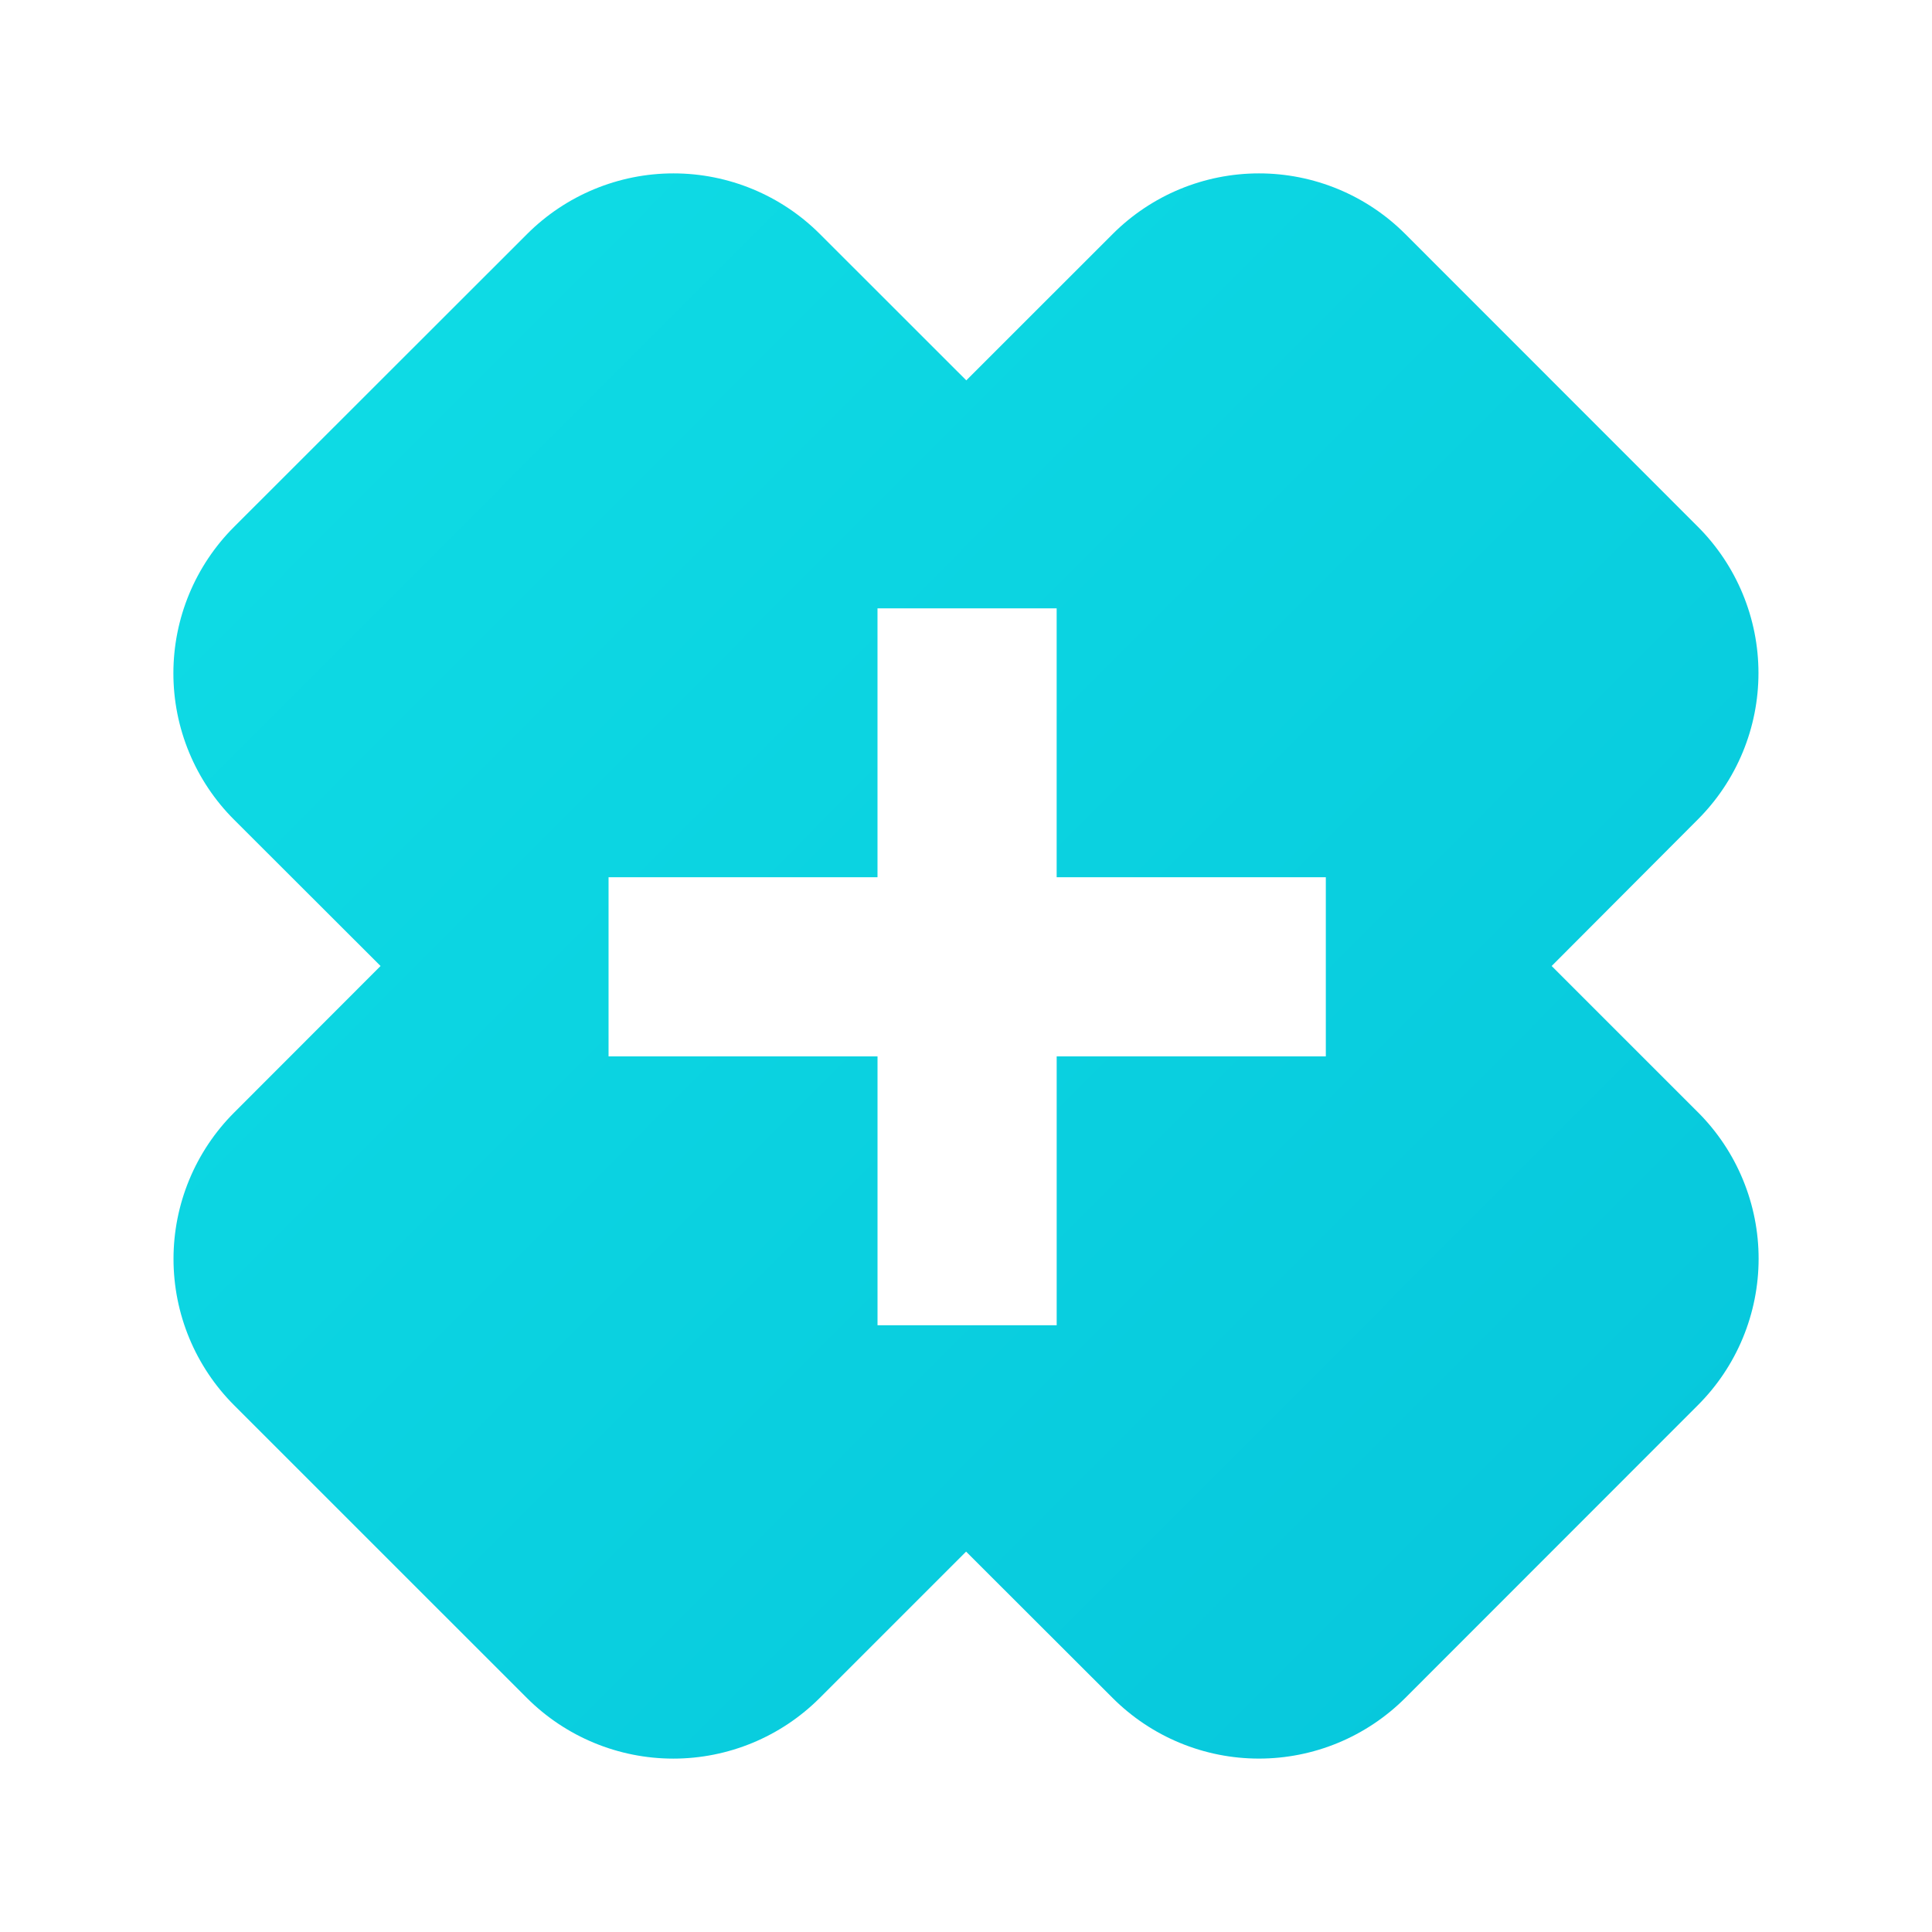 <svg width="78" height="78" viewBox="0 0 78 78" fill="none" xmlns="http://www.w3.org/2000/svg">
<path d="M68.555 44.91L62.645 39L68.547 33.083C69.323 32.307 69.938 31.386 70.358 30.372C70.778 29.358 70.994 28.271 70.994 27.174C70.994 26.076 70.778 24.99 70.358 23.976C69.938 22.962 69.323 22.041 68.547 21.265L56.735 9.448C55.96 8.672 55.039 8.056 54.026 7.636C53.012 7.216 51.926 7 50.829 7C49.732 7 48.645 7.216 47.632 7.636C46.619 8.056 45.698 8.672 44.922 9.448L39.012 15.356L33.101 9.448C31.534 7.881 29.408 7 27.191 7C24.975 7 22.849 7.881 21.281 9.448L9.448 21.273C8.672 22.049 8.056 22.97 7.636 23.984C7.216 24.998 7 26.085 7 27.182C7 28.28 7.216 29.366 7.636 30.38C8.056 31.394 8.672 32.316 9.448 33.091L15.364 39L9.453 44.917C8.677 45.693 8.061 46.614 7.641 47.628C7.221 48.642 7.005 49.728 7.005 50.826C7.005 51.923 7.221 53.01 7.641 54.024C8.061 55.038 8.677 55.959 9.453 56.735L21.273 68.553C22.841 70.12 24.966 71 27.183 71C29.399 71 31.525 70.12 33.093 68.553L39.004 62.643L44.92 68.552C45.696 69.328 46.616 69.943 47.63 70.363C48.643 70.783 49.729 70.999 50.826 70.999C51.923 70.999 53.01 70.783 54.023 70.363C55.036 69.943 55.957 69.328 56.733 68.552L68.545 56.734C69.323 55.958 69.94 55.037 70.361 54.022C70.782 53.008 70.999 51.921 71 50.823C71.001 49.724 70.785 48.637 70.365 47.622C69.946 46.607 69.33 45.685 68.554 44.908L68.555 44.91ZM53.519 42.648H42.661V53.504H35.428V42.648H24.569V35.416H35.427V24.56H42.66V35.416H53.527V42.648H53.519Z" fill="url(#paint0_linear_681_2013)"/>
<defs>
<linearGradient id="paint0_linear_681_2013" x1="7" y1="-1.469" x2="75.786" y2="67.174" gradientUnits="userSpaceOnUse">
<stop stop-color="#10DFE6"/>
<stop offset="1" stop-color="#06C5DB"/>
</linearGradient>
</defs>
</svg>

